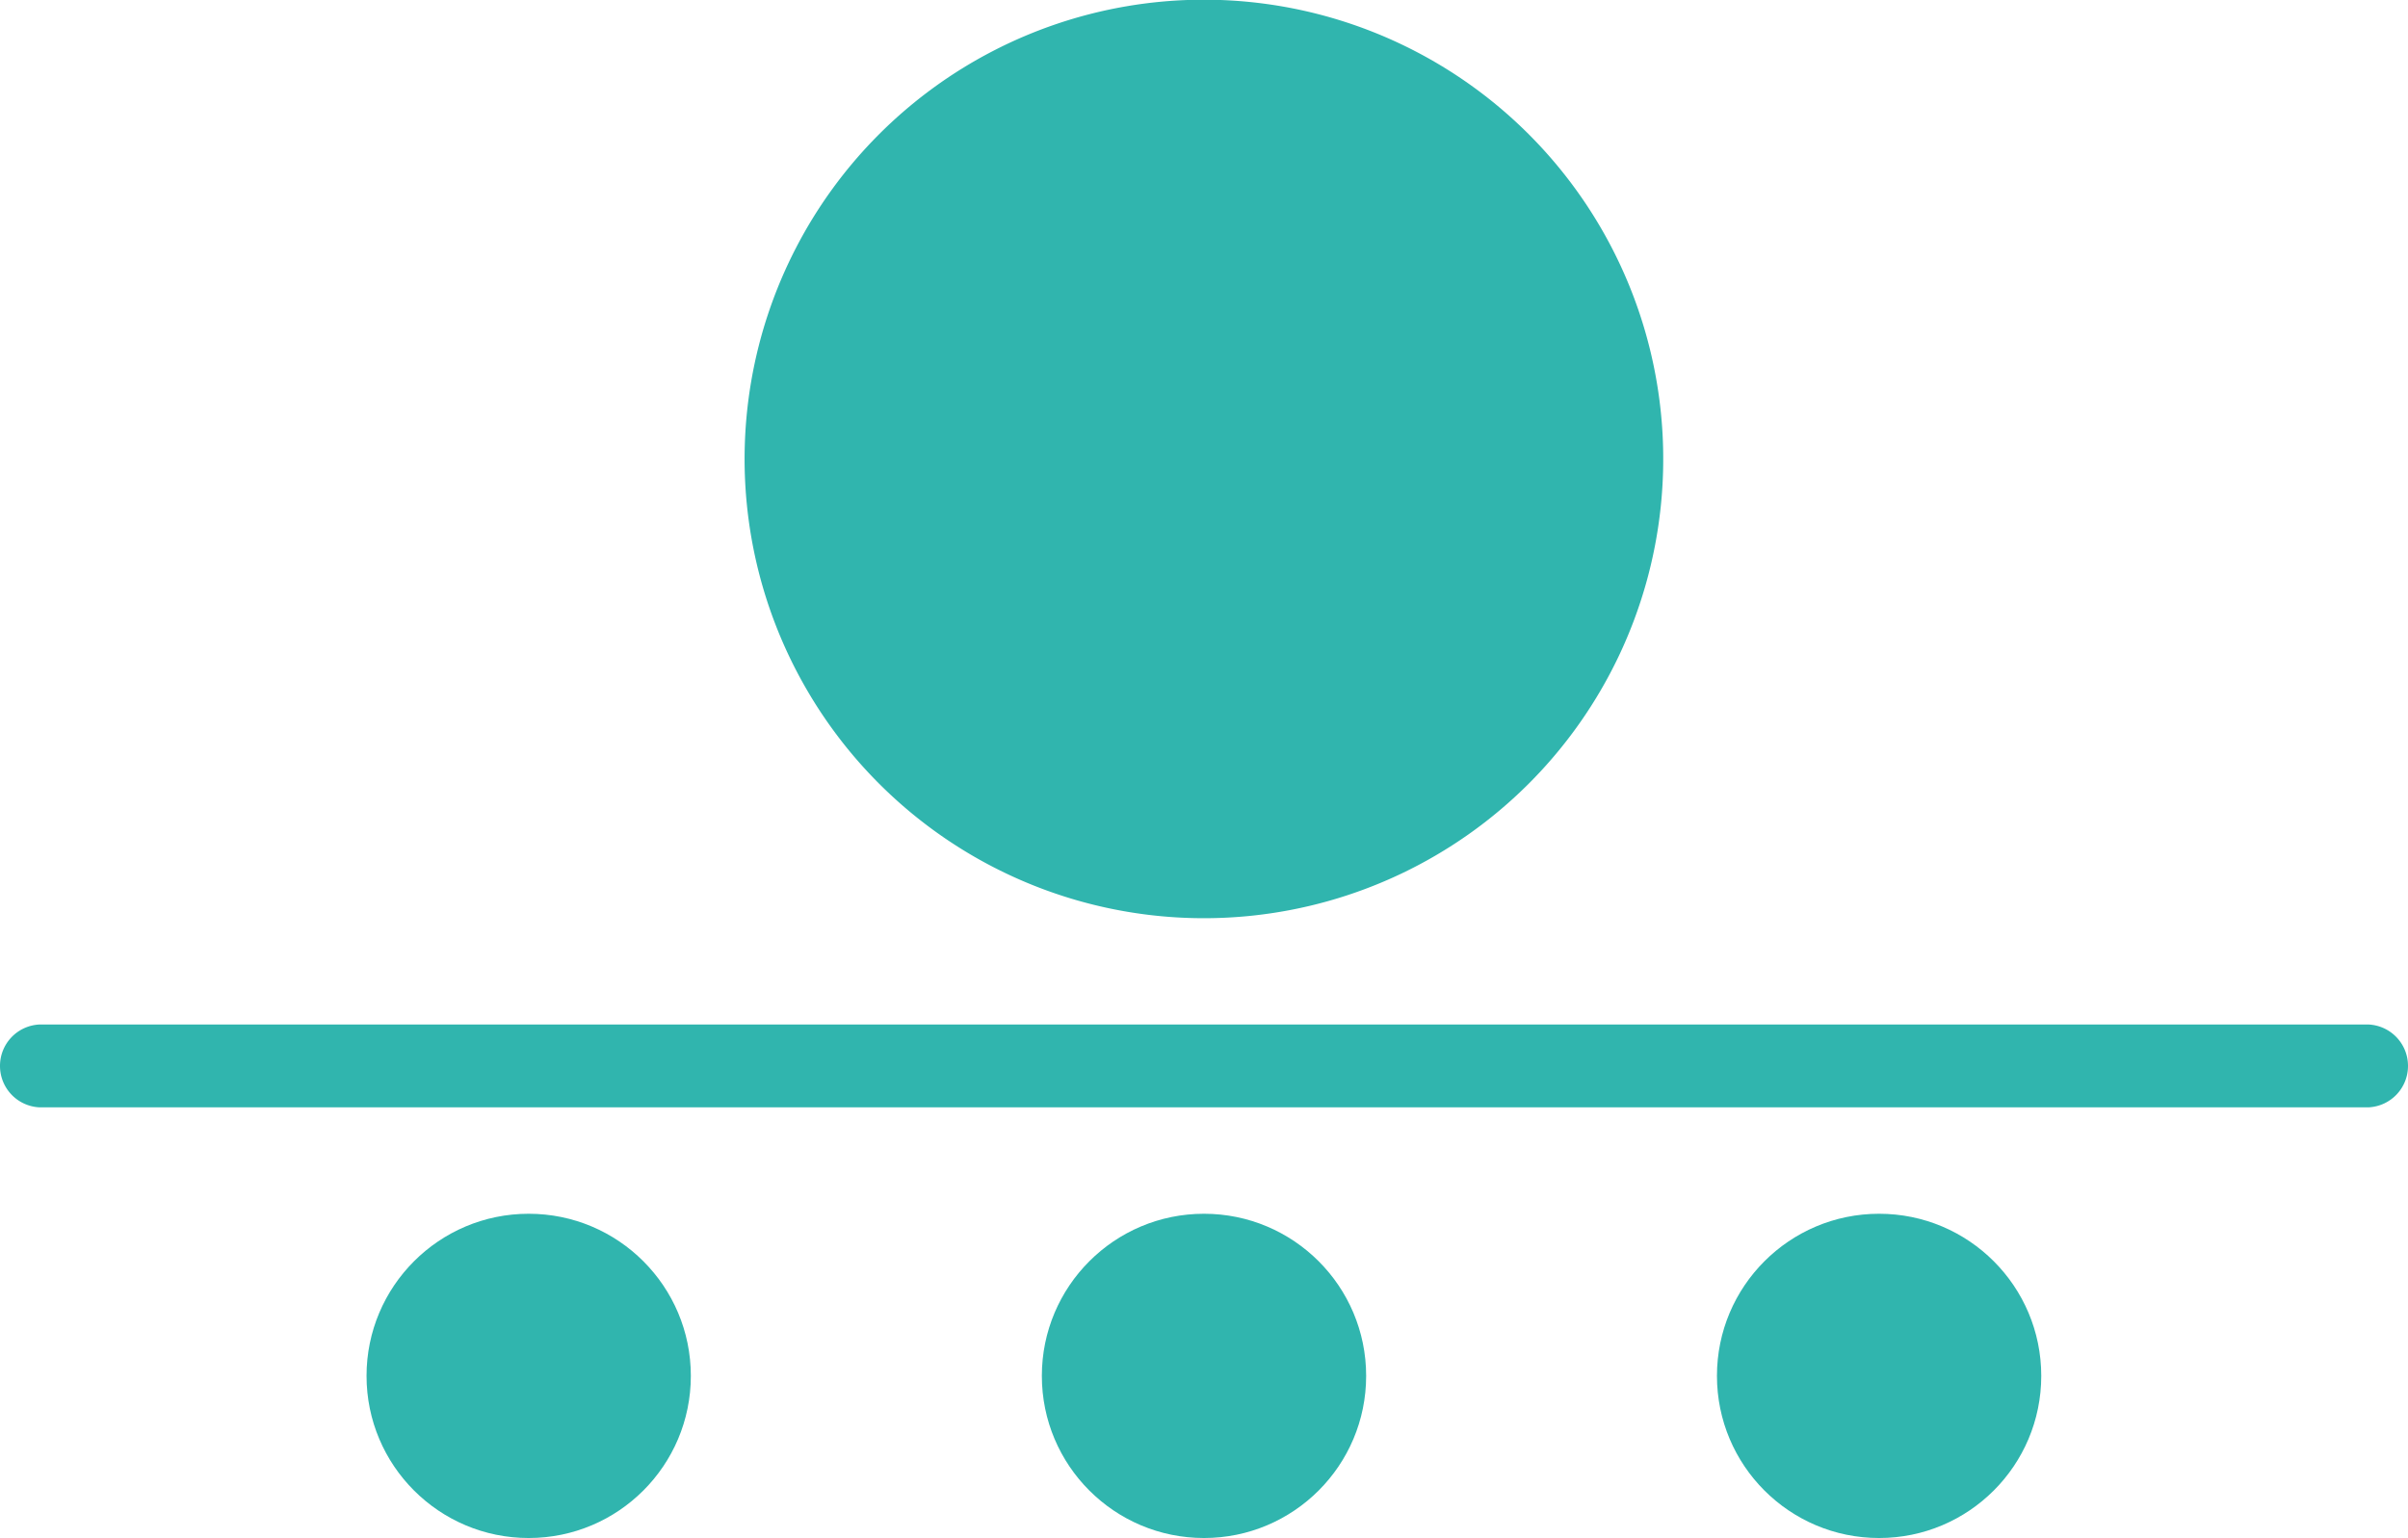 <?xml version="1.0" encoding="UTF-8"?> <svg xmlns="http://www.w3.org/2000/svg" viewBox="0 0 116.28 74.28"><defs><style>.cls-1{fill:#30b5ae;}</style></defs><g id="Ebene_2" data-name="Ebene 2"><g id="Ebene_1-2" data-name="Ebene 1"><path class="cls-1" d="M114.38,53.48H1.9a2,2,0,0,1-1.9-2H0a2,2,0,0,1,1.9-2H114.38a2,2,0,0,1,1.9,2h0A2,2,0,0,1,114.38,53.48Z"></path><circle class="cls-1" cx="25.53" cy="66.45" r="7.83"></circle><circle class="cls-1" cx="58.14" cy="66.45" r="7.83"></circle><circle class="cls-1" cx="90.74" cy="66.45" r="7.83"></circle><path class="cls-1" d="M80.2,24.43a22.18,22.18,0,1,0-19.8,19.8A22.18,22.18,0,0,0,80.2,24.43Z"></path></g></g></svg> 
